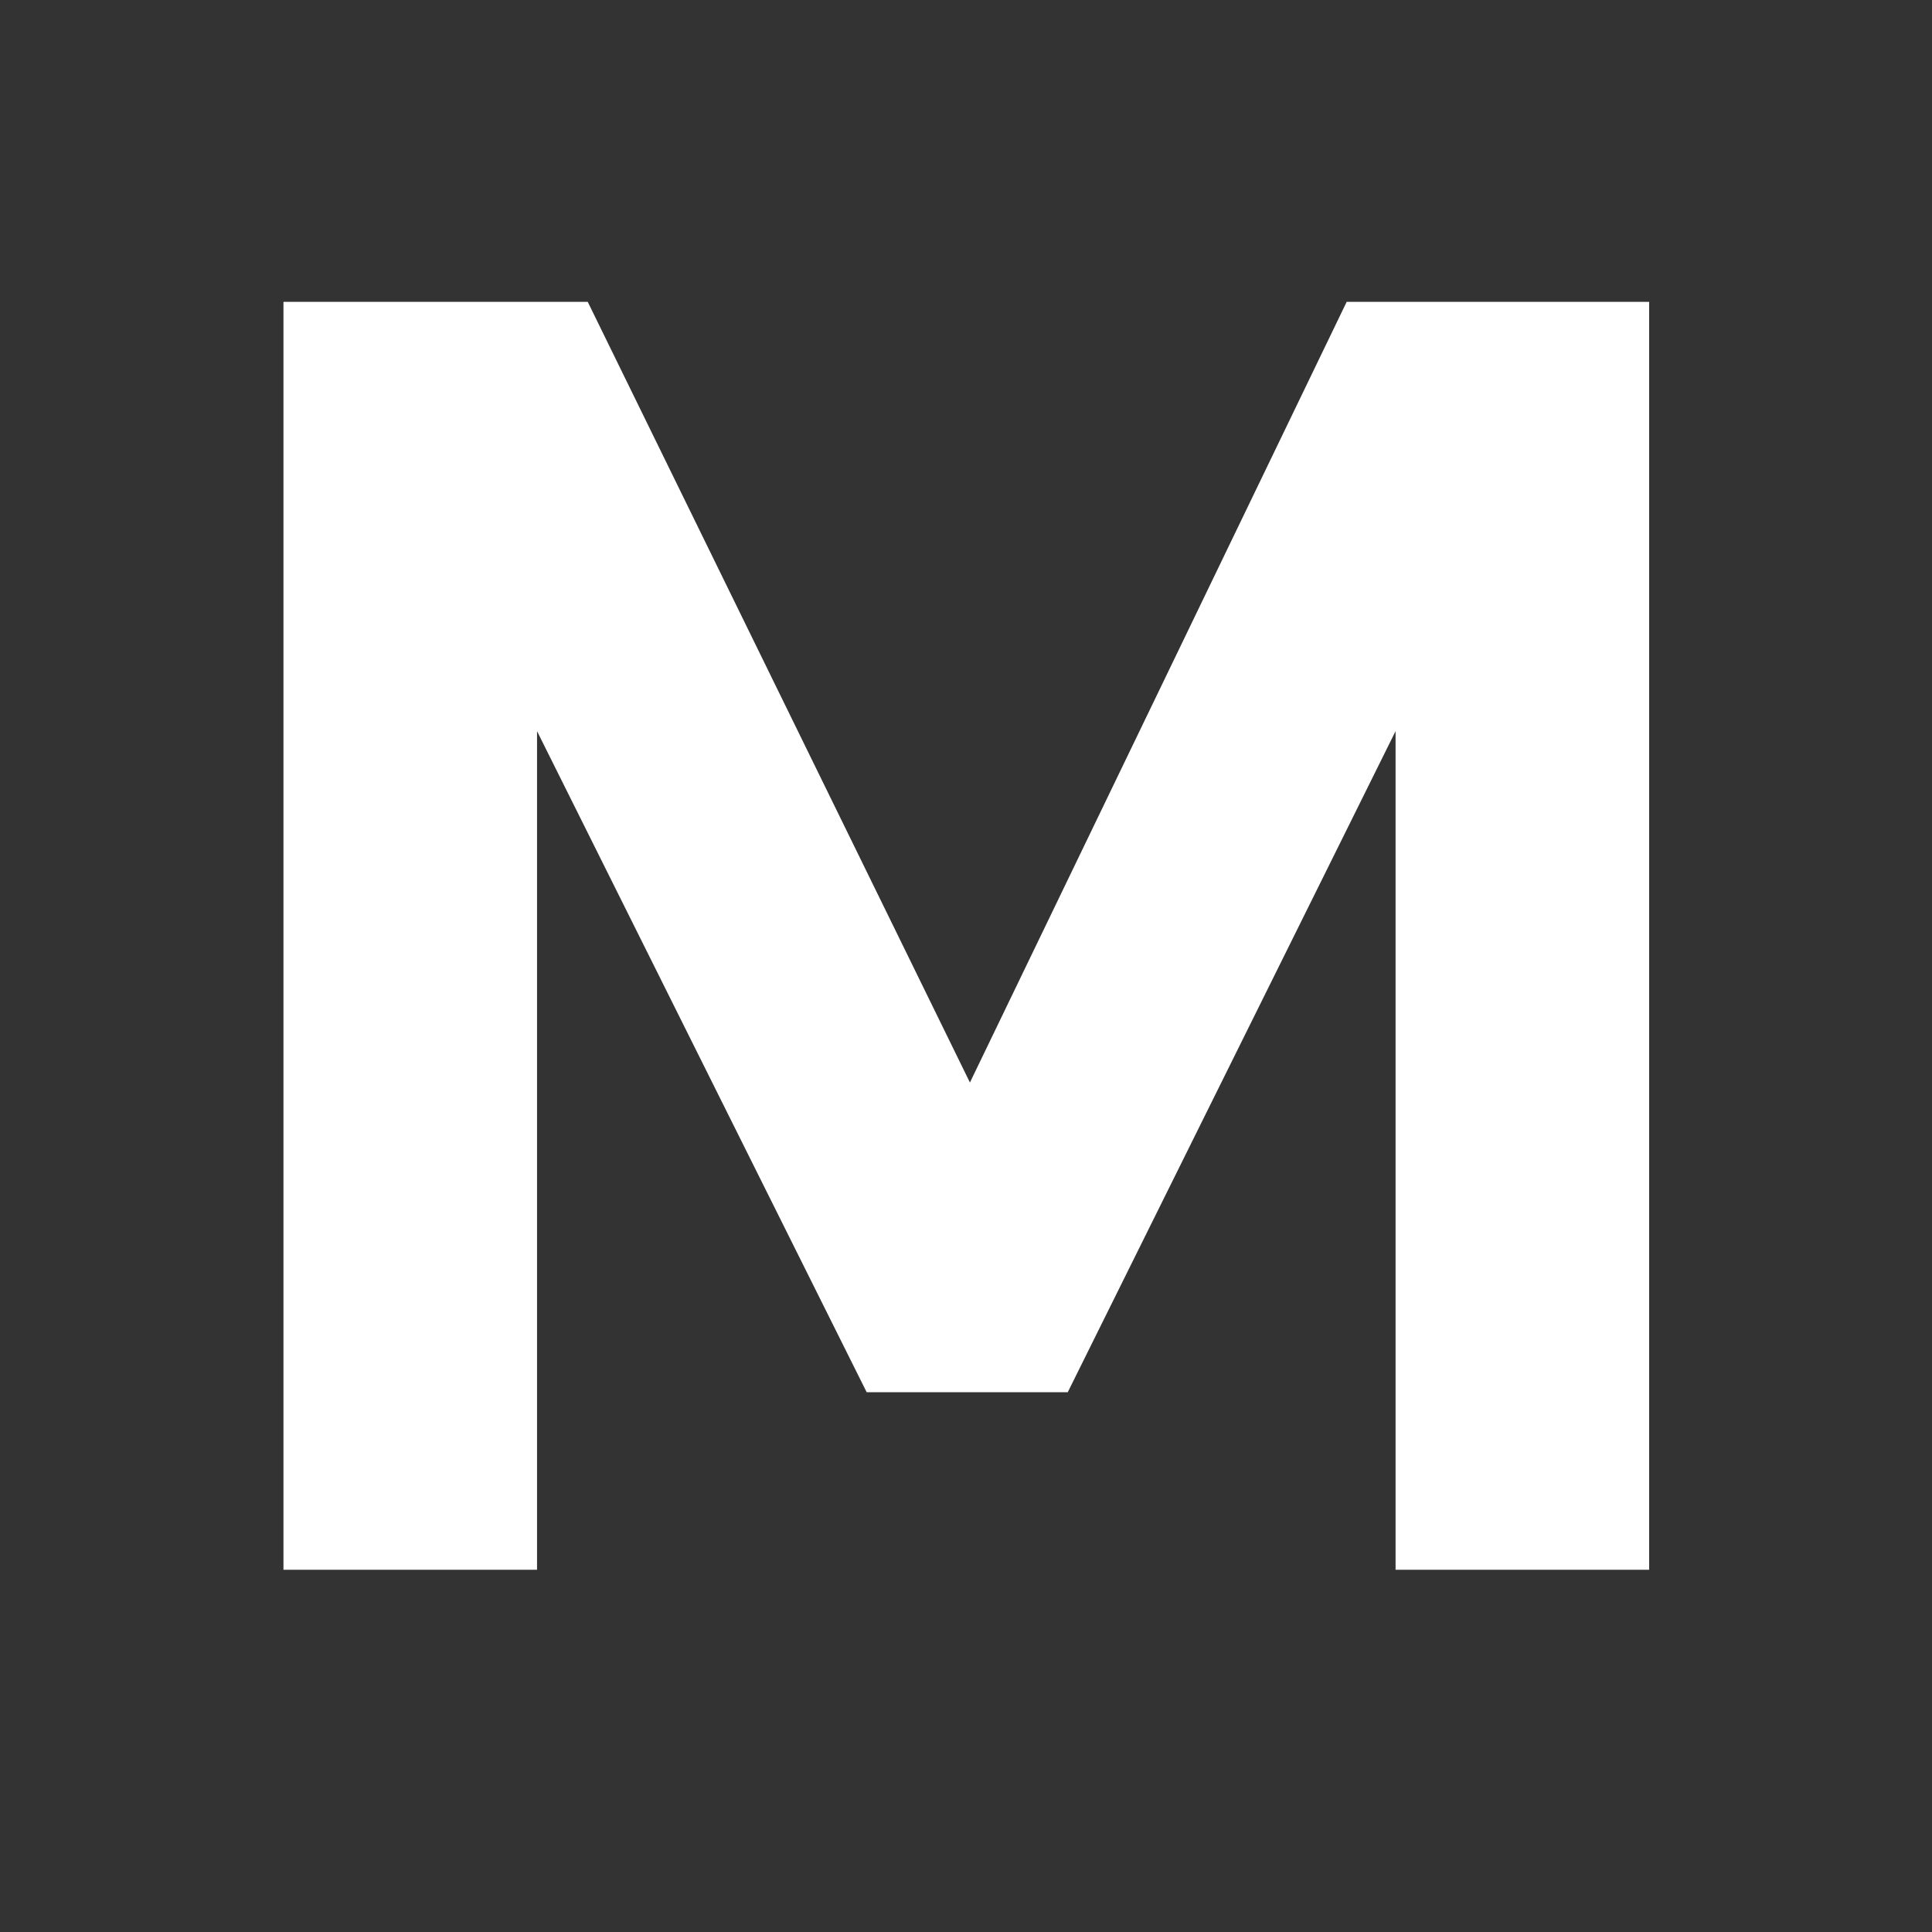 <svg xmlns="http://www.w3.org/2000/svg" width="64" height="64" fill="none"><rect width="100%" height="100%" fill="#333333" stroke="none"/><g clip-path="url(#a)"><path fill="#fff" d="M9.39 52V10h10.08l12.66 25.86L44.61 10h10.02v42h-8.4V24.22l-10.86 21.9h-6.66l-10.92-21.9V52h-8.4Z"/></g><defs><clipPath id="a"><path fill="#fff" d="M0 0h64v64H0z"/></clipPath></defs></svg>